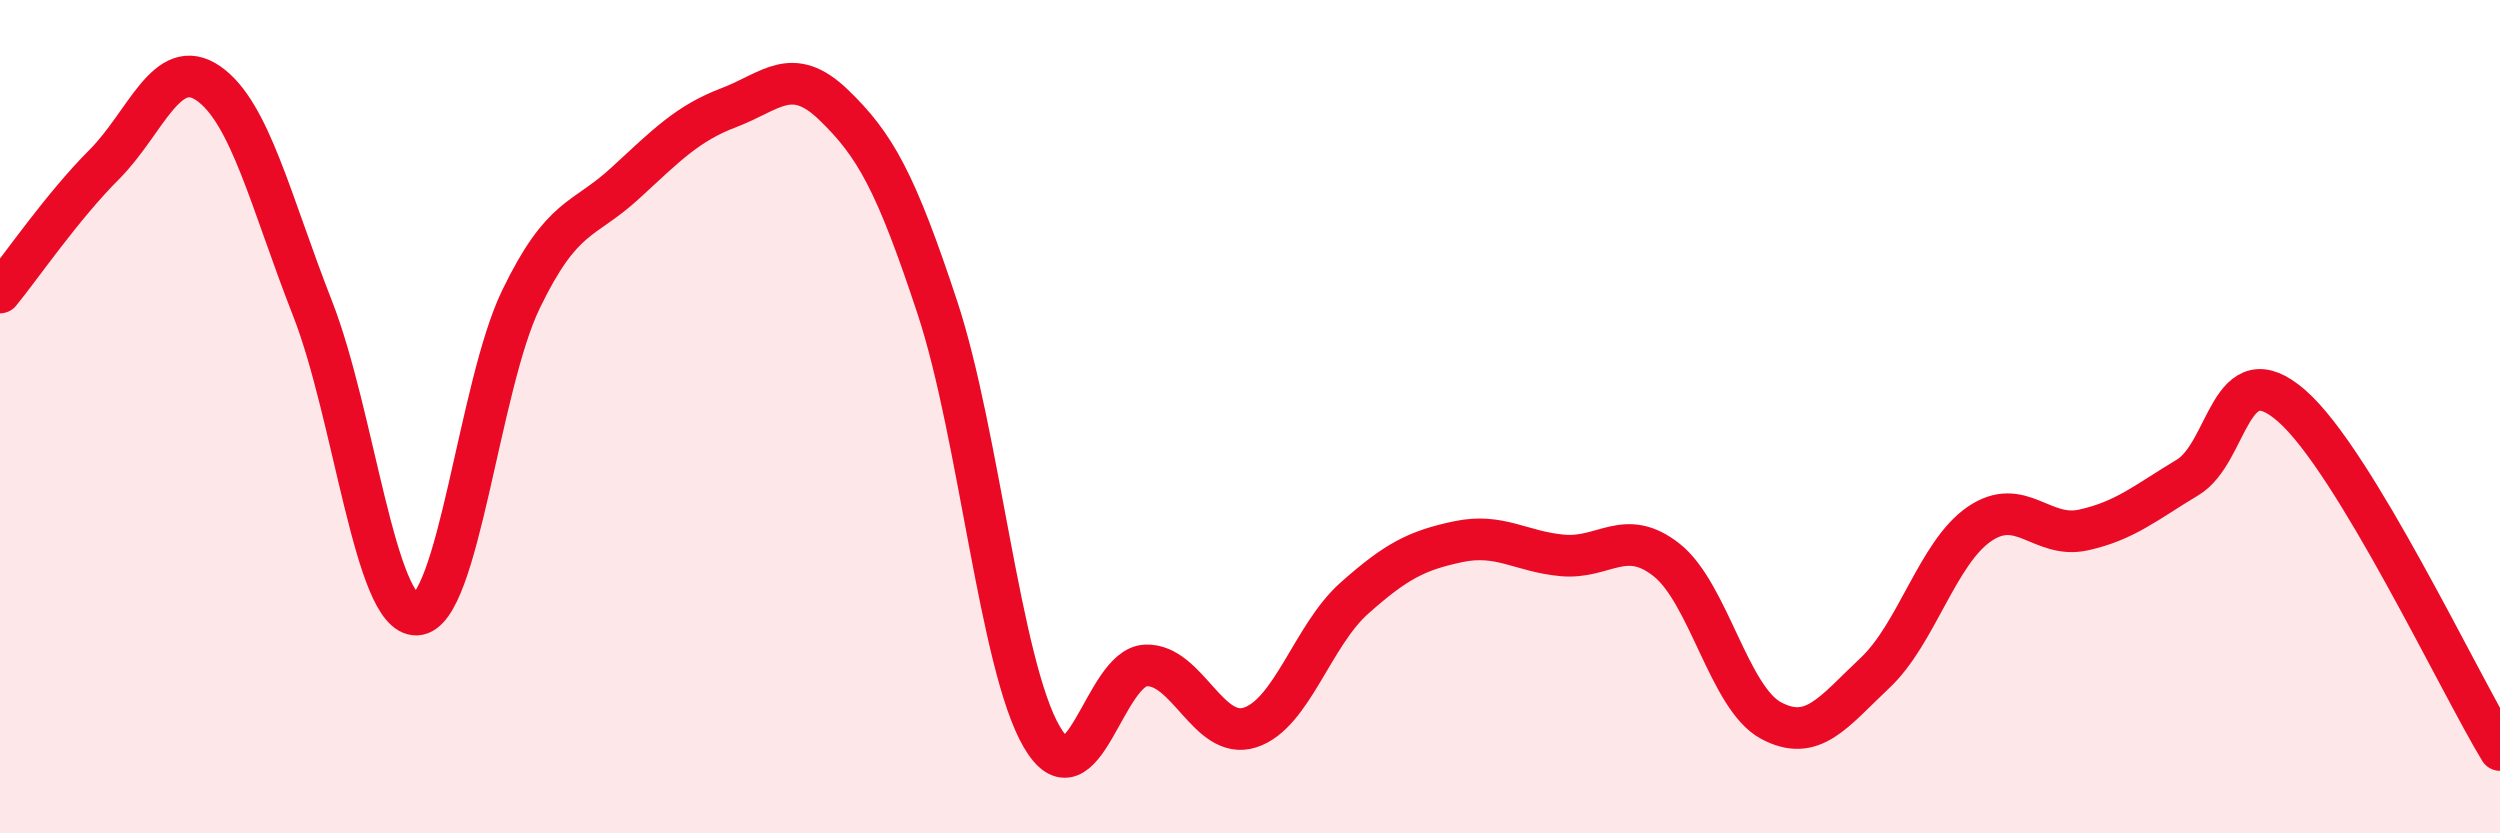 
    <svg width="60" height="20" viewBox="0 0 60 20" xmlns="http://www.w3.org/2000/svg">
      <path
        d="M 0,7.02 C 0.5,6.41 1.5,4.95 2.5,3.95 C 3.5,2.95 4,1.31 5,2 C 6,2.69 6.5,4.85 7.5,7.4 C 8.5,9.95 9,14.79 10,14.75 C 11,14.71 11.5,9.26 12.5,7.19 C 13.5,5.12 14,5.32 15,4.4 C 16,3.48 16.5,2.96 17.5,2.58 C 18.5,2.2 19,1.55 20,2.51 C 21,3.47 21.5,4.36 22.5,7.39 C 23.5,10.42 24,15.96 25,17.68 C 26,19.4 26.5,16.01 27.5,15.97 C 28.5,15.93 29,17.78 30,17.46 C 31,17.14 31.5,15.25 32.5,14.36 C 33.5,13.47 34,13.21 35,13 C 36,12.79 36.5,13.24 37.5,13.33 C 38.5,13.42 39,12.65 40,13.44 C 41,14.23 41.5,16.75 42.5,17.29 C 43.5,17.83 44,17.09 45,16.15 C 46,15.21 46.5,13.27 47.5,12.58 C 48.5,11.89 49,12.94 50,12.72 C 51,12.5 51.5,12.06 52.5,11.46 C 53.5,10.86 53.5,8.43 55,9.74 C 56.5,11.05 59,16.35 60,18L60 20L0 20Z"
        fill="#EB0A25"
        opacity="0.1"
        stroke-linecap="round"
        stroke-linejoin="round"
      />
      <path
        d="M 0,7.02 C 0.5,6.41 1.5,4.95 2.5,3.95 C 3.5,2.95 4,1.31 5,2 C 6,2.69 6.5,4.85 7.5,7.4 C 8.5,9.95 9,14.79 10,14.75 C 11,14.71 11.5,9.26 12.5,7.19 C 13.5,5.12 14,5.32 15,4.4 C 16,3.48 16.5,2.96 17.5,2.58 C 18.5,2.2 19,1.55 20,2.51 C 21,3.47 21.5,4.36 22.5,7.39 C 23.5,10.42 24,15.96 25,17.68 C 26,19.4 26.5,16.01 27.5,15.97 C 28.5,15.93 29,17.78 30,17.46 C 31,17.14 31.5,15.25 32.5,14.36 C 33.5,13.47 34,13.21 35,13 C 36,12.79 36.5,13.24 37.5,13.33 C 38.5,13.42 39,12.65 40,13.44 C 41,14.23 41.5,16.75 42.5,17.29 C 43.5,17.83 44,17.09 45,16.15 C 46,15.21 46.5,13.27 47.5,12.58 C 48.5,11.89 49,12.94 50,12.72 C 51,12.5 51.5,12.06 52.5,11.46 C 53.5,10.86 53.5,8.43 55,9.74 C 56.5,11.05 59,16.35 60,18"
        stroke="#EB0A25"
        stroke-width="1"
        fill="none"
        stroke-linecap="round"
        stroke-linejoin="round"
      />
    </svg>
  